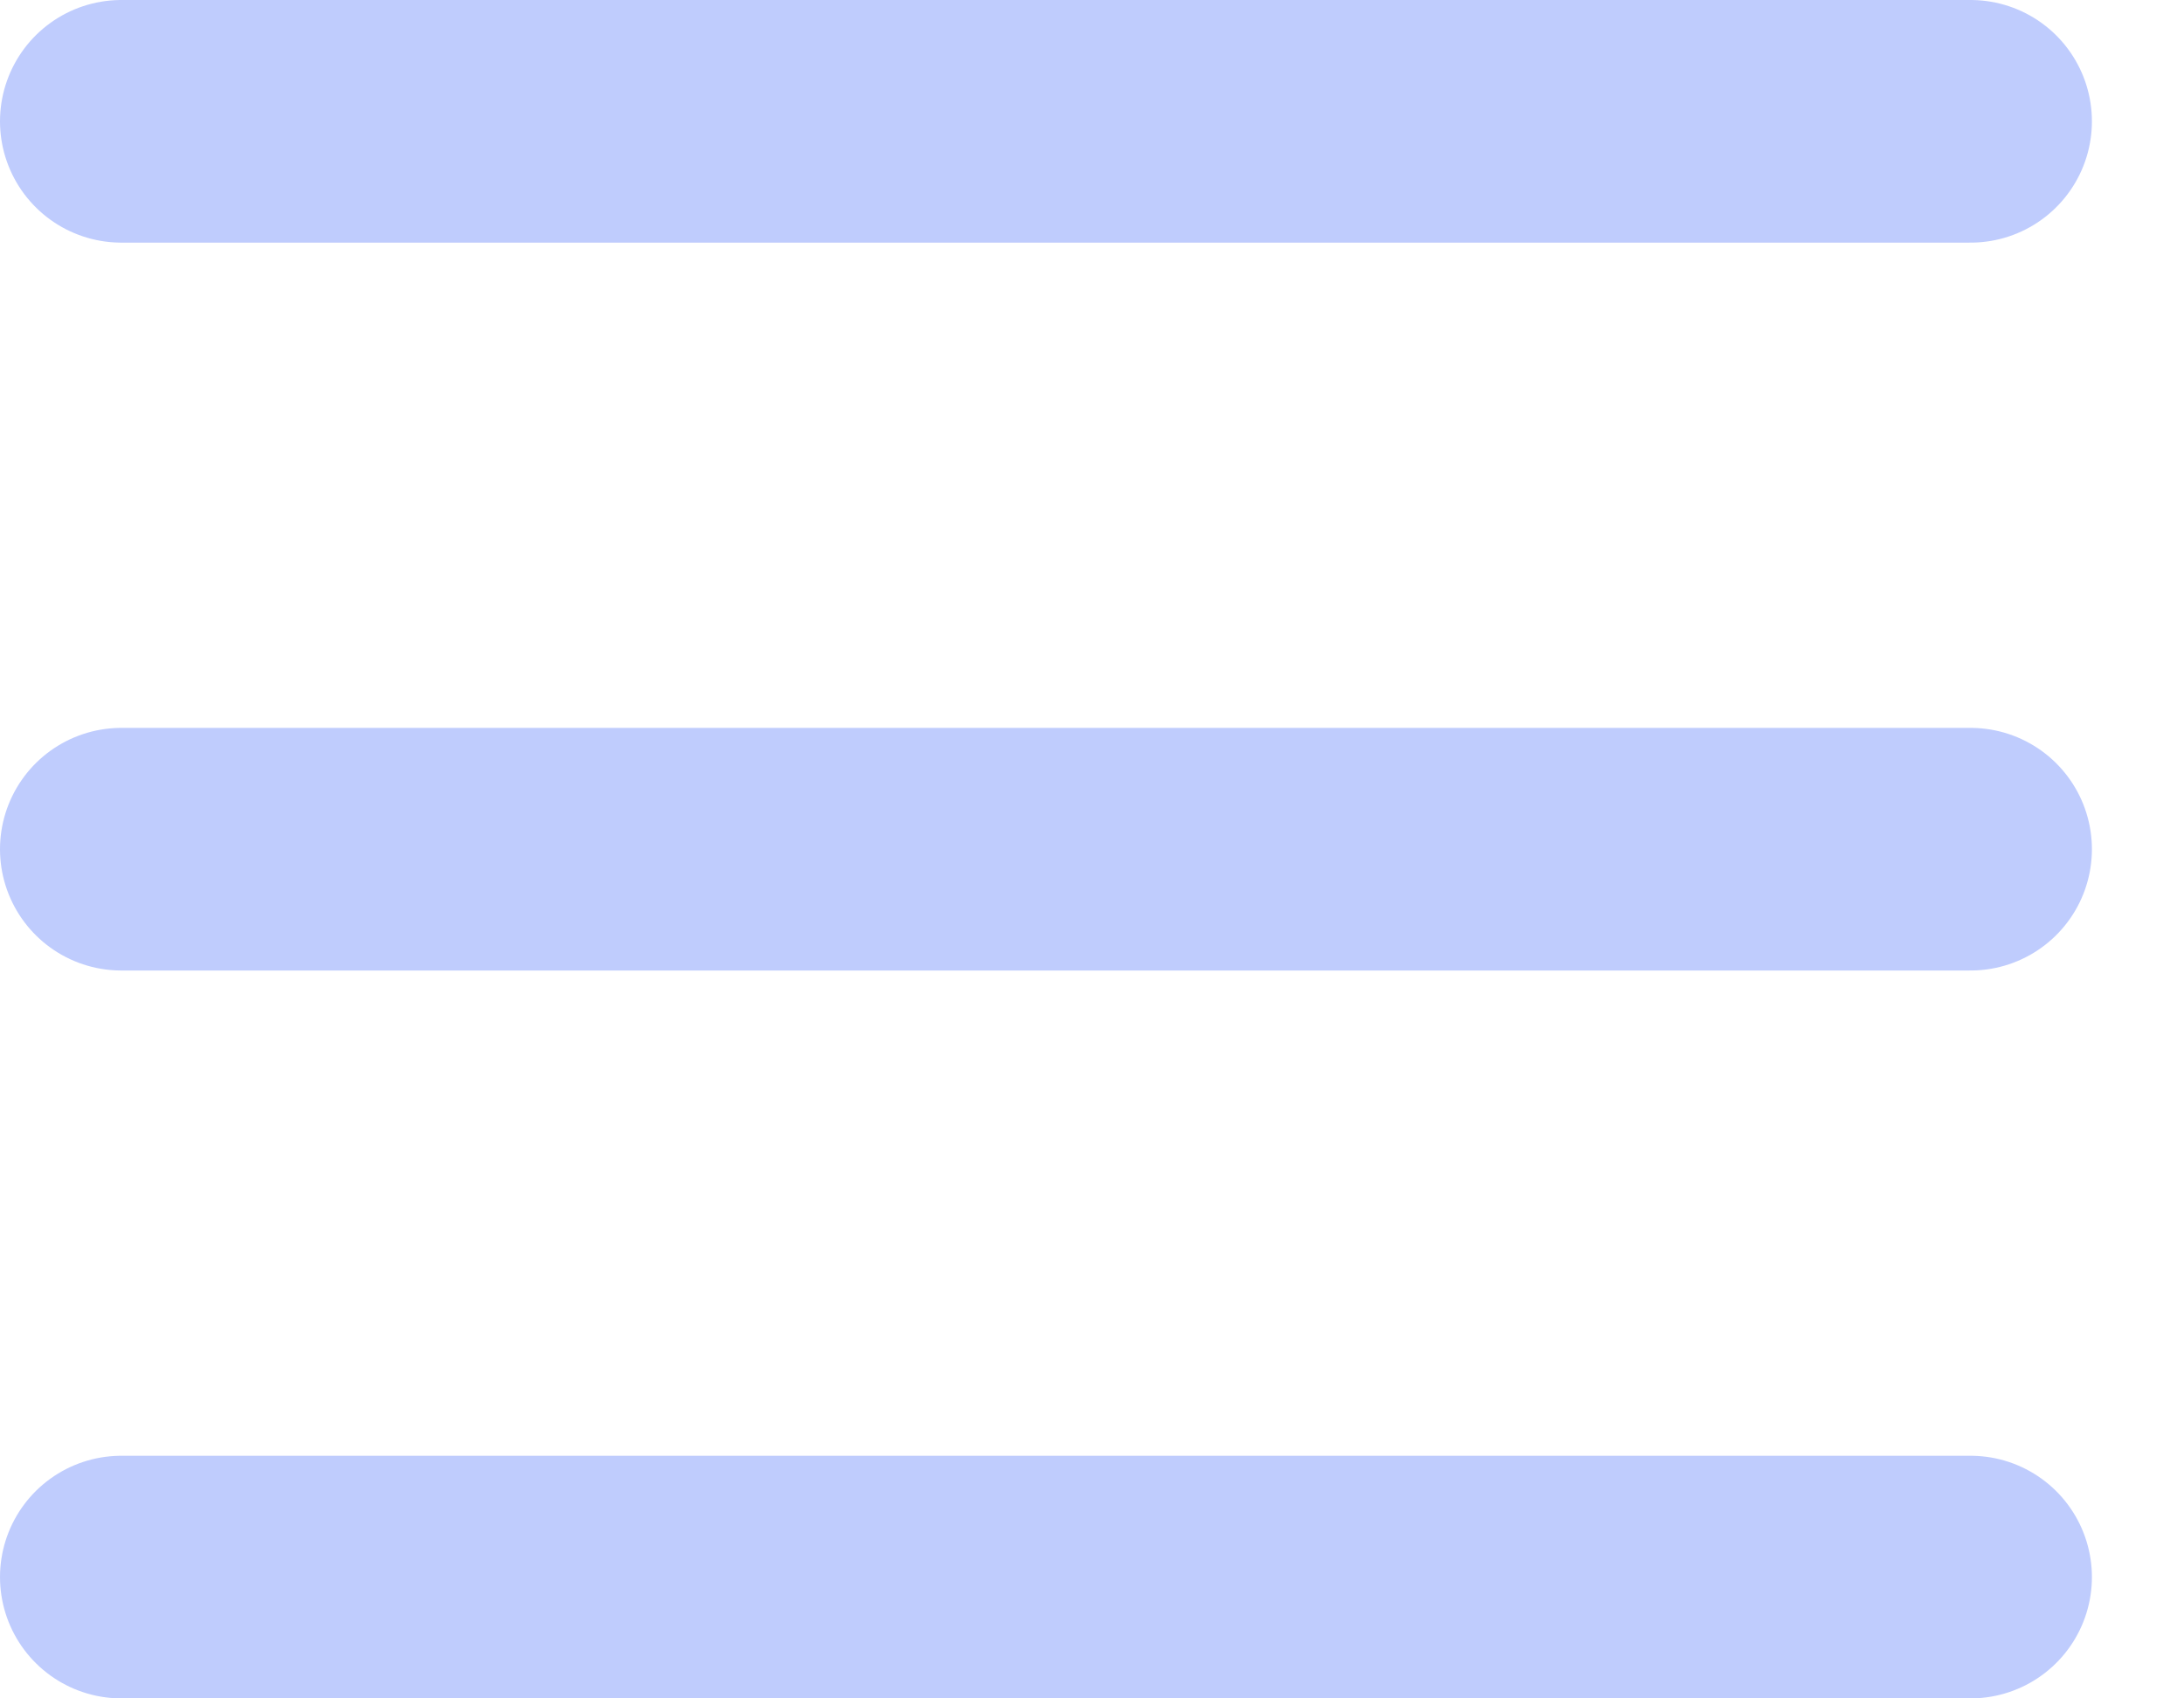 <?xml version="1.0" encoding="utf-8"?>
<svg xmlns="http://www.w3.org/2000/svg" fill="none" height="100%" overflow="visible" preserveAspectRatio="none" style="display: block;" viewBox="0 0 18 14" width="100%">
<g id="Frame 2147237304">
<line id="Line 1" stroke="#BFCCFD" stroke-linecap="round" stroke-width="2" x1="1" x2="16.241" y1="1" y2="1"/>
<line id="Line 2" stroke="#BFCCFD" stroke-linecap="round" stroke-width="2" x1="1" x2="16.241" y1="7" y2="7"/>
<line id="Line 3" stroke="#BFCCFD" stroke-linecap="round" stroke-width="2" x1="1" x2="16.241" y1="13" y2="13"/>
</g>
</svg>